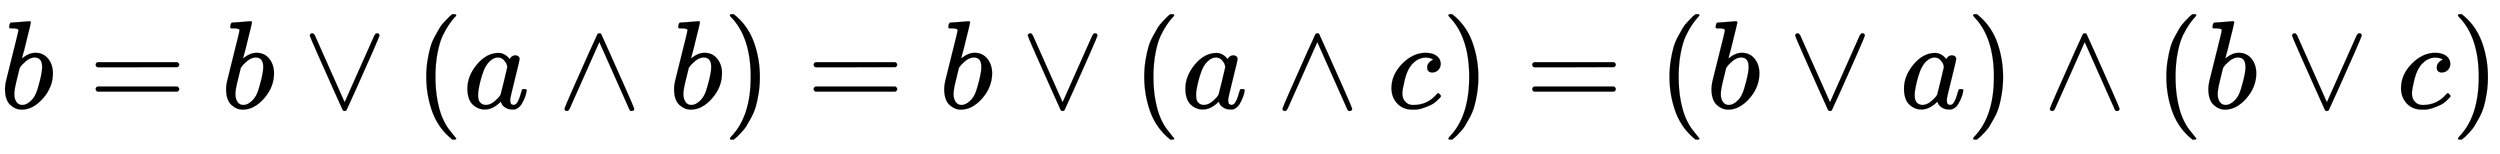 <svg xmlns:xlink="http://www.w3.org/1999/xlink" width="46.299ex" height="2.843ex" style="vertical-align: -0.838ex;" viewBox="0 -863.1 19934.3 1223.9" role="img" focusable="false" xmlns="http://www.w3.org/2000/svg" aria-labelledby="MathJax-SVG-1-Title">
<title id="MathJax-SVG-1-Title">{\displaystyle b=b\vee (a\wedge b)=b\vee (a\wedge c)=(b\vee a)\wedge (b\vee c)}</title>
<defs aria-hidden="true">
<path stroke-width="1" id="E1-MJMATHI-62" d="M73 647Q73 657 77 670T89 683Q90 683 161 688T234 694Q246 694 246 685T212 542Q204 508 195 472T180 418L176 399Q176 396 182 402Q231 442 283 442Q345 442 383 396T422 280Q422 169 343 79T173 -11Q123 -11 82 27T40 150V159Q40 180 48 217T97 414Q147 611 147 623T109 637Q104 637 101 637H96Q86 637 83 637T76 640T73 647ZM336 325V331Q336 405 275 405Q258 405 240 397T207 376T181 352T163 330L157 322L136 236Q114 150 114 114Q114 66 138 42Q154 26 178 26Q211 26 245 58Q270 81 285 114T318 219Q336 291 336 325Z"></path>
<path stroke-width="1" id="E1-MJMAIN-3D" d="M56 347Q56 360 70 367H707Q722 359 722 347Q722 336 708 328L390 327H72Q56 332 56 347ZM56 153Q56 168 72 173H708Q722 163 722 153Q722 140 707 133H70Q56 140 56 153Z"></path>
<path stroke-width="1" id="E1-MJMAIN-2228" d="M55 580Q56 587 61 592T75 598Q86 598 96 580L333 48L570 580Q579 596 586 597Q588 598 591 598Q609 598 611 580Q611 574 546 426T415 132T348 -15Q343 -22 333 -22T318 -15Q317 -14 252 131T121 425T55 580Z"></path>
<path stroke-width="1" id="E1-MJMAIN-28" d="M94 250Q94 319 104 381T127 488T164 576T202 643T244 695T277 729T302 750H315H319Q333 750 333 741Q333 738 316 720T275 667T226 581T184 443T167 250T184 58T225 -81T274 -167T316 -220T333 -241Q333 -250 318 -250H315H302L274 -226Q180 -141 137 -14T94 250Z"></path>
<path stroke-width="1" id="E1-MJMATHI-61" d="M33 157Q33 258 109 349T280 441Q331 441 370 392Q386 422 416 422Q429 422 439 414T449 394Q449 381 412 234T374 68Q374 43 381 35T402 26Q411 27 422 35Q443 55 463 131Q469 151 473 152Q475 153 483 153H487Q506 153 506 144Q506 138 501 117T481 63T449 13Q436 0 417 -8Q409 -10 393 -10Q359 -10 336 5T306 36L300 51Q299 52 296 50Q294 48 292 46Q233 -10 172 -10Q117 -10 75 30T33 157ZM351 328Q351 334 346 350T323 385T277 405Q242 405 210 374T160 293Q131 214 119 129Q119 126 119 118T118 106Q118 61 136 44T179 26Q217 26 254 59T298 110Q300 114 325 217T351 328Z"></path>
<path stroke-width="1" id="E1-MJMAIN-2227" d="M318 591Q325 598 333 598Q344 598 348 591Q349 590 414 445T545 151T611 -4Q609 -22 591 -22Q588 -22 586 -21T581 -20T577 -17T575 -13T572 -9T570 -4L333 528L96 -4Q87 -20 80 -21Q78 -22 75 -22Q57 -22 55 -4Q55 2 120 150T251 444T318 591Z"></path>
<path stroke-width="1" id="E1-MJMAIN-29" d="M60 749L64 750Q69 750 74 750H86L114 726Q208 641 251 514T294 250Q294 182 284 119T261 12T224 -76T186 -143T145 -194T113 -227T90 -246Q87 -249 86 -250H74Q66 -250 63 -250T58 -247T55 -238Q56 -237 66 -225Q221 -64 221 250T66 725Q56 737 55 738Q55 746 60 749Z"></path>
<path stroke-width="1" id="E1-MJMATHI-63" d="M34 159Q34 268 120 355T306 442Q362 442 394 418T427 355Q427 326 408 306T360 285Q341 285 330 295T319 325T330 359T352 380T366 386H367Q367 388 361 392T340 400T306 404Q276 404 249 390Q228 381 206 359Q162 315 142 235T121 119Q121 73 147 50Q169 26 205 26H209Q321 26 394 111Q403 121 406 121Q410 121 419 112T429 98T420 83T391 55T346 25T282 0T202 -11Q127 -11 81 37T34 159Z"></path>
</defs>
<g stroke="currentColor" fill="currentColor" stroke-width="0" transform="matrix(1 0 0 -1 0 0)" aria-hidden="true">
 <use xlink:href="#E1-MJMATHI-62" x="0" y="0"></use>
 <use xlink:href="#E1-MJMAIN-3D" x="707" y="0"></use>
 <use xlink:href="#E1-MJMATHI-62" x="1763" y="0"></use>
 <use xlink:href="#E1-MJMAIN-2228" x="2415" y="0"></use>
 <use xlink:href="#E1-MJMAIN-28" x="3305" y="0"></use>
 <use xlink:href="#E1-MJMATHI-61" x="3694" y="0"></use>
 <use xlink:href="#E1-MJMAIN-2227" x="4446" y="0"></use>
 <use xlink:href="#E1-MJMATHI-62" x="5335" y="0"></use>
 <use xlink:href="#E1-MJMAIN-29" x="5765" y="0"></use>
 <use xlink:href="#E1-MJMAIN-3D" x="6432" y="0"></use>
 <use xlink:href="#E1-MJMATHI-62" x="7489" y="0"></use>
 <use xlink:href="#E1-MJMAIN-2228" x="8140" y="0"></use>
 <use xlink:href="#E1-MJMAIN-28" x="9030" y="0"></use>
 <use xlink:href="#E1-MJMATHI-61" x="9419" y="0"></use>
 <use xlink:href="#E1-MJMAIN-2227" x="10171" y="0"></use>
 <use xlink:href="#E1-MJMATHI-63" x="11061" y="0"></use>
 <use xlink:href="#E1-MJMAIN-29" x="11494" y="0"></use>
 <use xlink:href="#E1-MJMAIN-3D" x="12162" y="0"></use>
 <use xlink:href="#E1-MJMAIN-28" x="13218" y="0"></use>
 <use xlink:href="#E1-MJMATHI-62" x="13607" y="0"></use>
 <use xlink:href="#E1-MJMAIN-2228" x="14259" y="0"></use>
 <use xlink:href="#E1-MJMATHI-61" x="15149" y="0"></use>
 <use xlink:href="#E1-MJMAIN-29" x="15678" y="0"></use>
 <use xlink:href="#E1-MJMAIN-2227" x="16290" y="0"></use>
 <use xlink:href="#E1-MJMAIN-28" x="17180" y="0"></use>
 <use xlink:href="#E1-MJMATHI-62" x="17569" y="0"></use>
 <use xlink:href="#E1-MJMAIN-2228" x="18221" y="0"></use>
 <use xlink:href="#E1-MJMATHI-63" x="19111" y="0"></use>
 <use xlink:href="#E1-MJMAIN-29" x="19544" y="0"></use>
</g>
</svg>